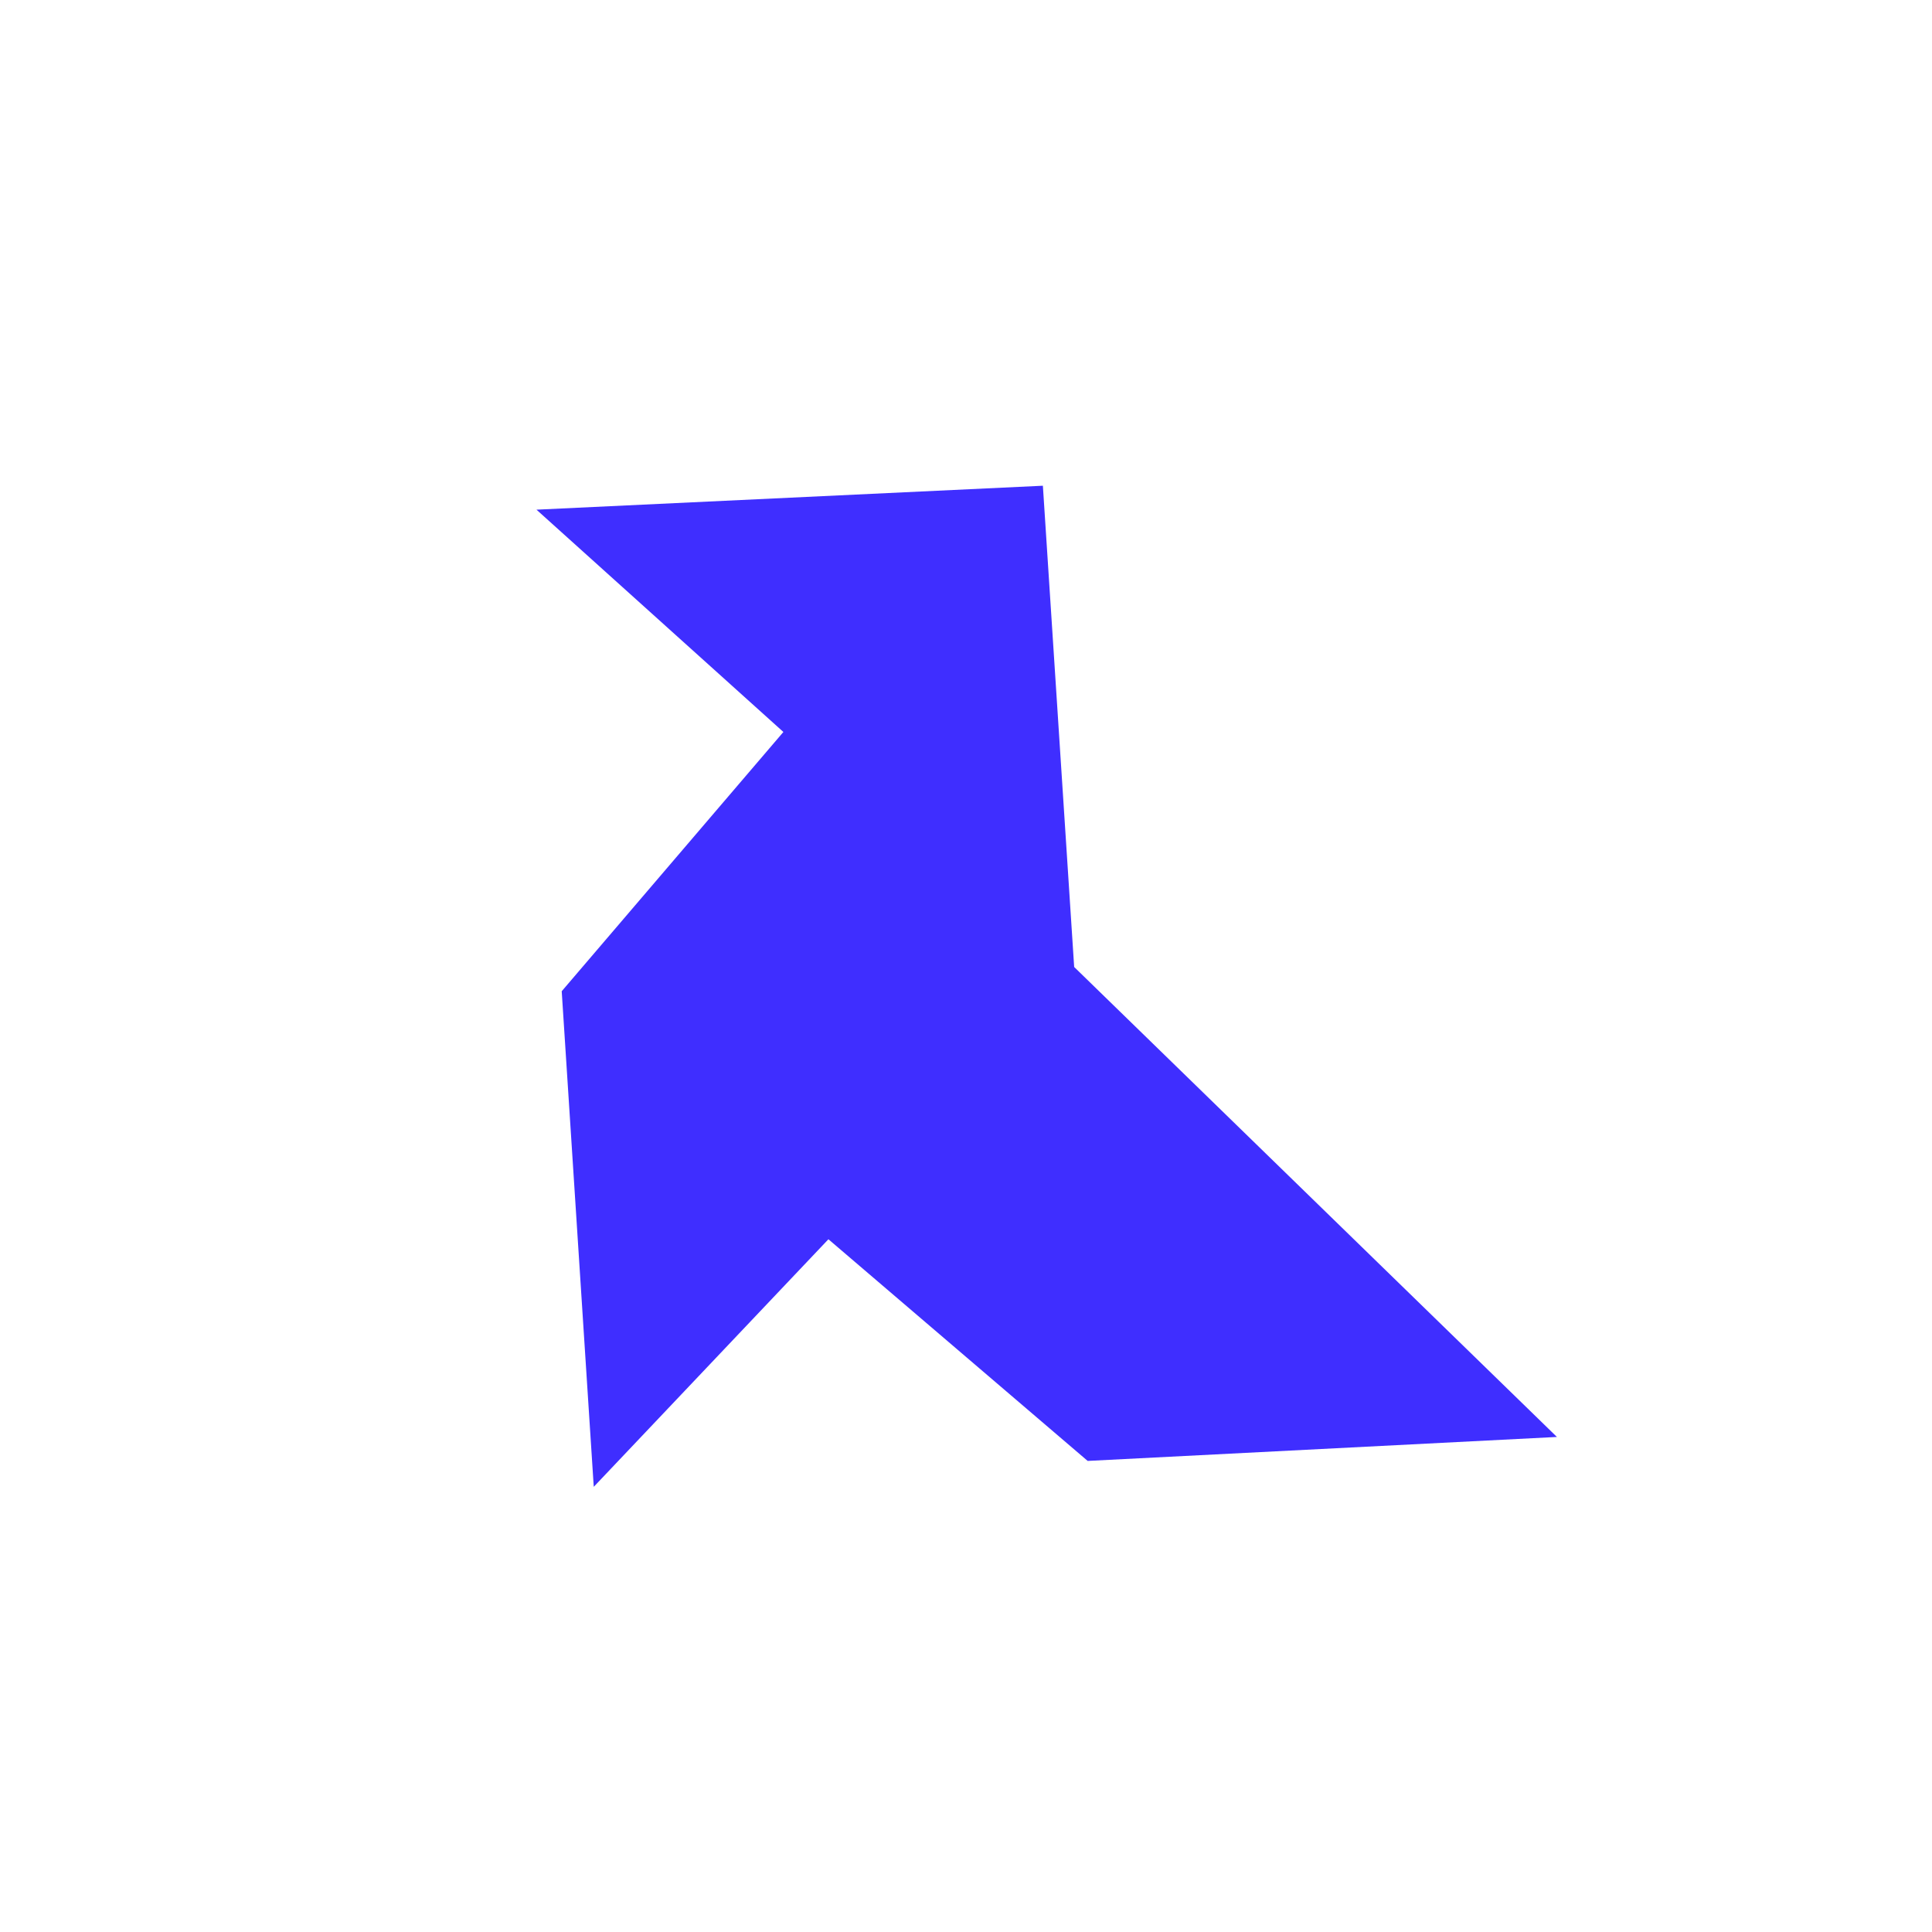 <svg version="1.1" width="100" height="100" xmlns="http://www.w3.org/2000/svg" style="background-color: rgb(92, 196, 255);" viewBox="0 0 100 100"><svg width="100" height="100" version="1.1" viewBox="0 0 100 100" data-fname="pap-pajarita_7.svg" ica="0" style="background-color: rgb(92, 196, 255);"><g transform="translate(22,18) scale(0.64,0.64) rotate(357,50,50)" scale="0.64" xtranslate="22" ytranslate="18"><path d="m11 50 19-20-19-19l41 .21.49 39 37 40-38-.05-20-19-20 19z" style="fill: rgb(63, 46, 255);" idkol="ikol0"/></g></svg></svg>
